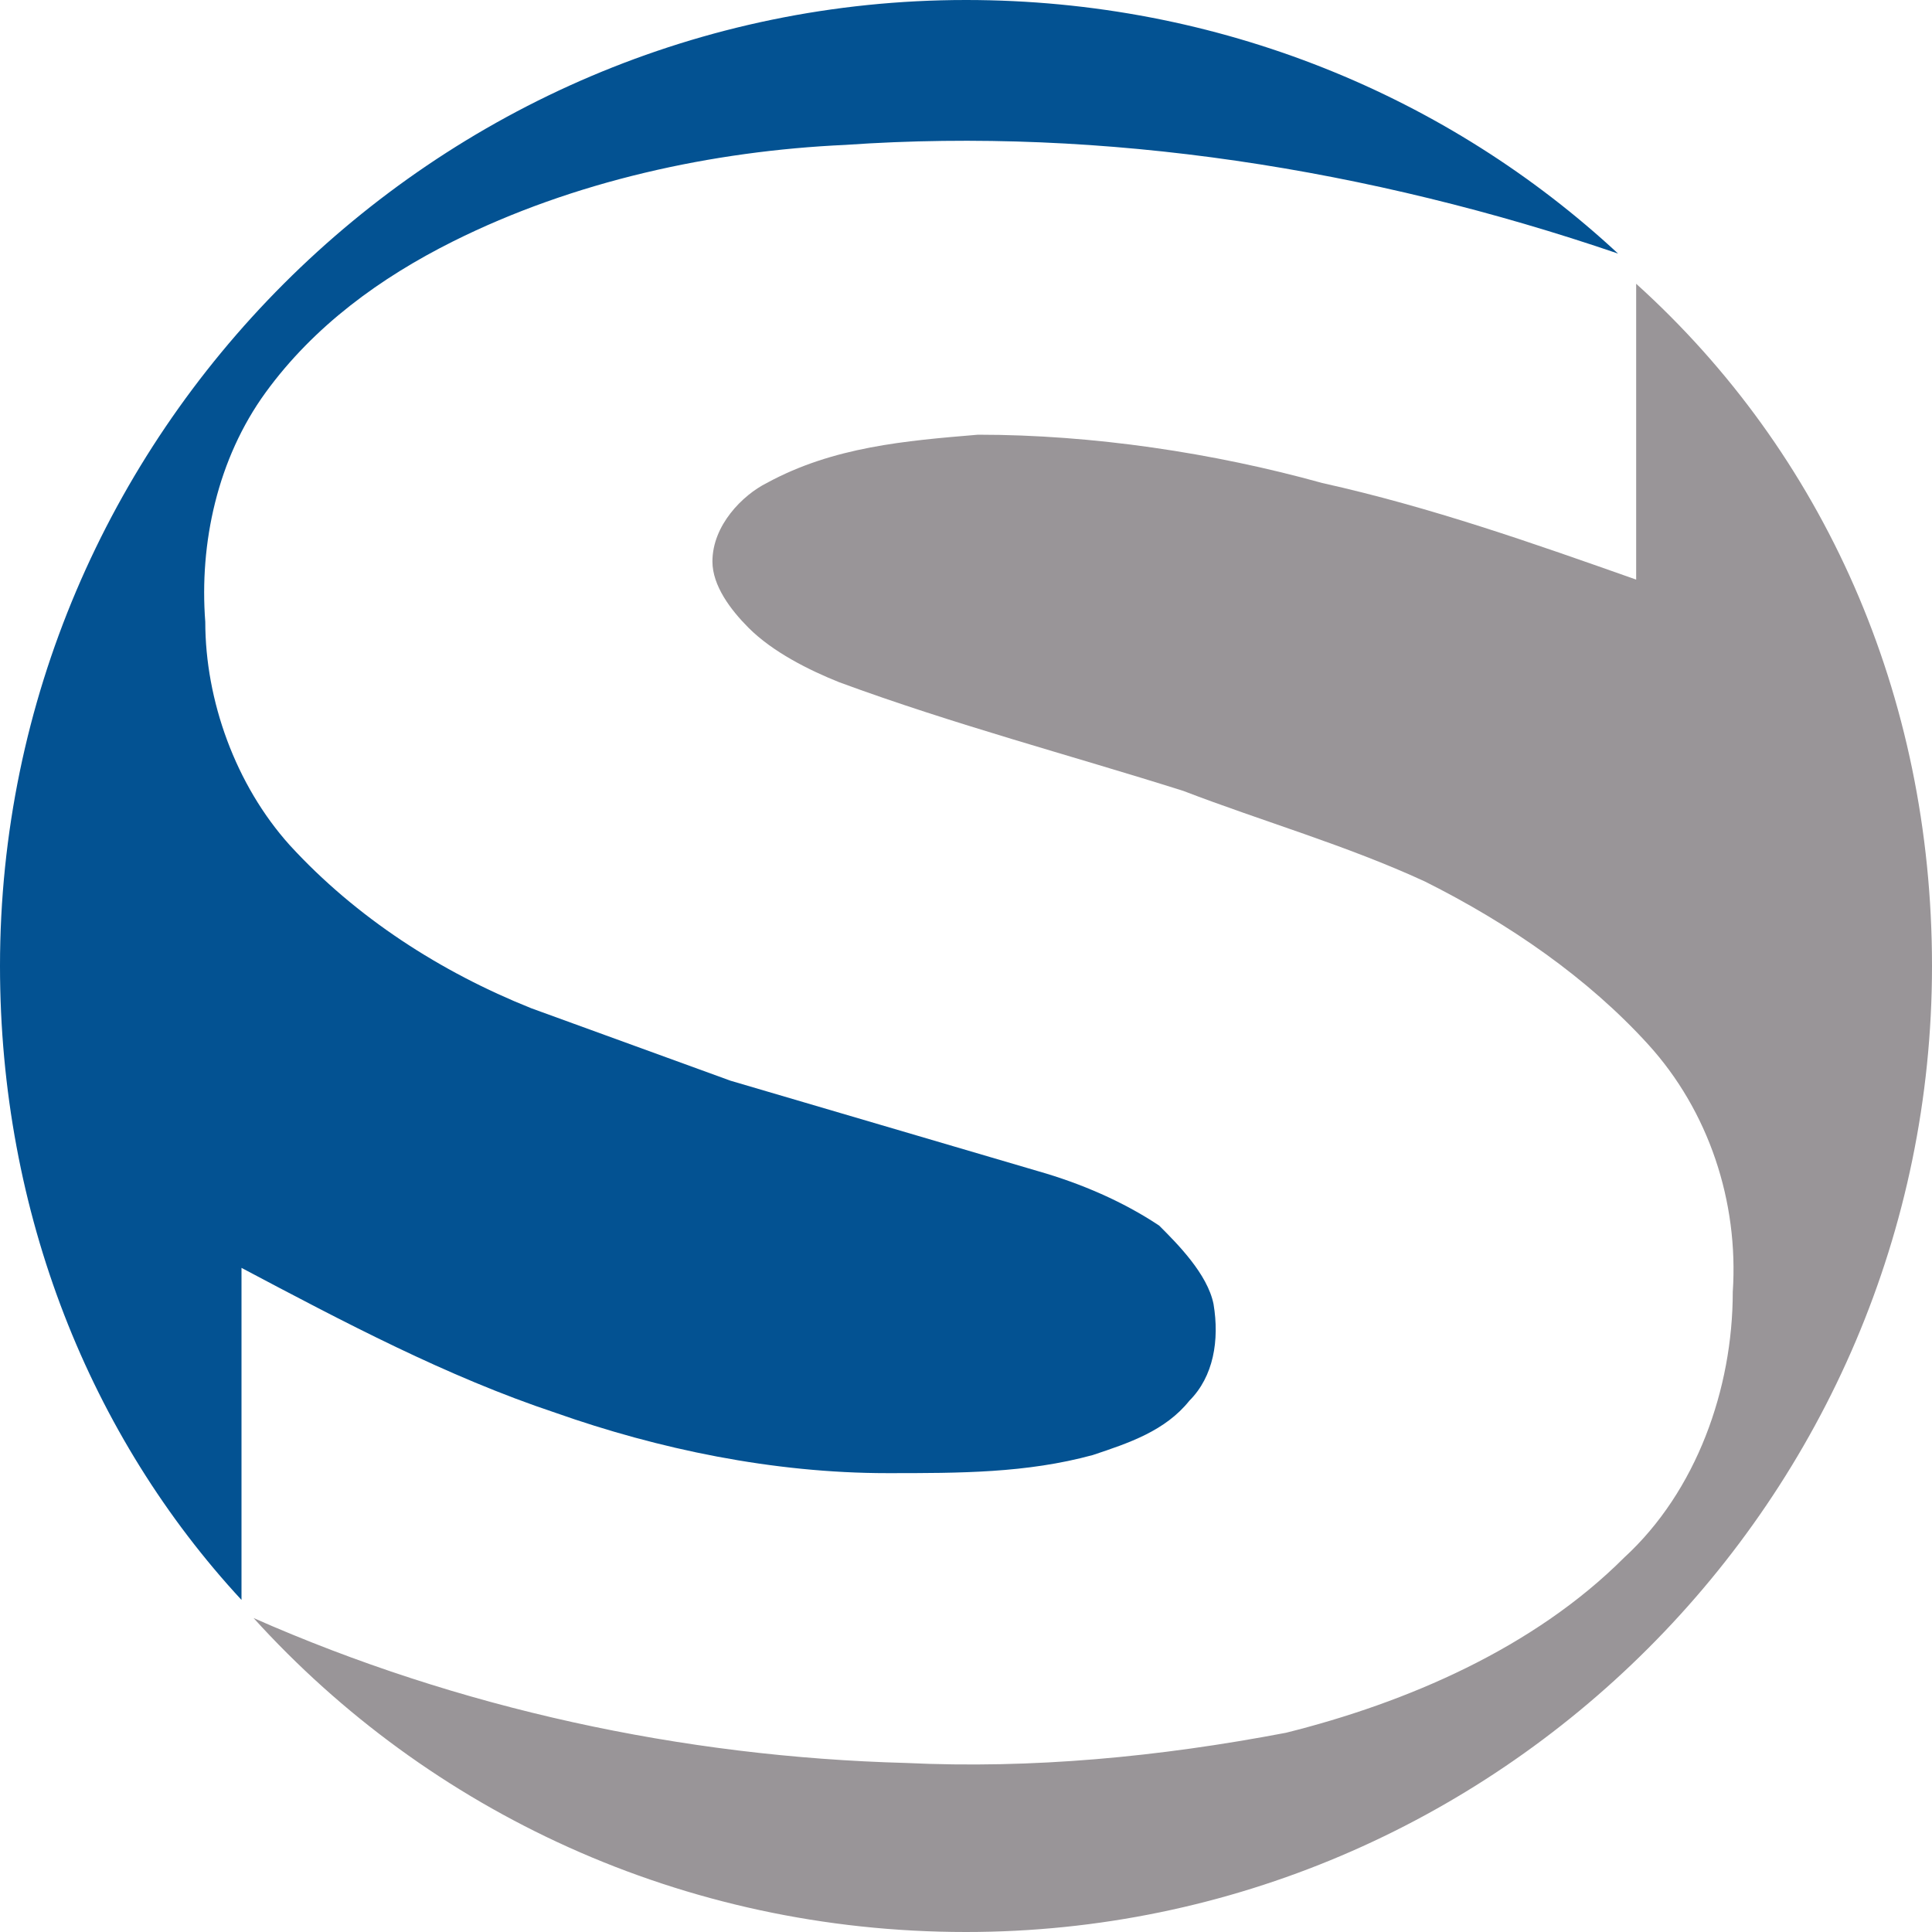 <?xml version="1.0" encoding="utf-8"?>
<!-- Generator: Adobe Illustrator 25.4.1, SVG Export Plug-In . SVG Version: 6.00 Build 0)  -->
<svg version="1.1" id="Layer_1" xmlns="http://www.w3.org/2000/svg" xmlns:xlink="http://www.w3.org/1999/xlink" x="0px" y="0px"
	 viewBox="0 0 32 32" style="enable-background:new 0 0 32 32;" xml:space="preserve">
<style type="text/css">
	.st0{fill:url(#SVGID_1_);}
	.st1{fill:#999598;}
	.st2{fill:#035292;}
</style>
<linearGradient id="SVGID_1_" gradientUnits="userSpaceOnUse" x1="1.781" y1="-14.804" x2="1.781" y2="-30.026">
	<stop  offset="0" style="stop-color:#E1E0EB"/>
	<stop  offset="0.611" style="stop-color:#035292"/>
</linearGradient>
<path class="st0" d="M1.3-26c0.3,0,0.6,0,1,0c-0.2,0.3-0.3,0.6-0.5,0.9C1.6-25.4,1.4-25.7,1.3-26"/>
<path class="st1" d="M-7.2-35.9c0.4-0.1,0.8,0,1.1,0.1c0.6,0.3,1.2,0.8,1.7,1.3c0.9,0.9,1.7,1.9,2.4,3c1.2,1.8,2.3,3.6,3.2,5.5
	c0.1,0.3,0.3,0.6,0.4,0.9c0.2,0.5,0.4,1,0.7,1.4c0.6-0.2,1.3-0.1,1.9,0.2c0.6,0.3,1,0.8,1.3,1.4c0.2,0.4,0.2,0.9,0.1,1.3
	c-0.1,0.8-0.7,1.6-1.4,1.9c0.5,1.7,0.9,3.4,1,5.1c0,0.6,0,1.1-0.2,1.7c-0.1,0.3-0.2,0.6-0.5,0.8c-0.3,0.2-0.7,0.3-1,0.2
	c-0.6-0.2-1.1-0.5-1.6-0.9c-1-0.9-1.9-2-2.7-3.1c-0.6-0.8-1.2-1.7-1.7-2.6c0.1-0.1,0.1-0.2,0.2-0.3c1,1.7,2.1,3.4,3.5,4.9
	c0.5,0.6,1.1,1.1,1.7,1.5c0.3,0.2,0.7,0.4,1.1,0.3c0.2-0.1,0.4-0.3,0.5-0.5c0.2-0.4,0.2-0.8,0.2-1.2c0-0.7,0-1.3-0.2-2
	c-0.2-1.2-0.5-2.4-0.9-3.6c-0.5,0.1-1.1,0.1-1.6-0.1C1.5-19,1-19.5,0.7-20.1c-0.3-0.7-0.3-1.5,0-2.1c0.2-0.5,0.7-0.9,1.1-1.2
	c-0.2-0.3-0.3-0.7-0.5-1c0-0.1,0-0.1-0.1-0.2c-0.2-0.4-0.4-0.9-0.6-1.3c-0.7-1.5-1.5-2.9-2.4-4.3c-0.6-1-1.3-2-2.1-2.9
	c-0.5-0.6-1-1.1-1.6-1.6c-0.4-0.3-0.7-0.6-1.2-0.7c-0.2-0.1-0.4-0.1-0.6,0c-0.3,0.1-0.4,0.4-0.5,0.7c-0.2,0.6-0.2,1.2-0.1,1.8
	c0.1,1.6,0.5,3.1,1,4.6c0.2,0.8,0.5,1.6,0.8,2.4c-0.1,0-0.2,0-0.3,0c-0.5-1.4-1-2.9-1.3-4.4c-0.2-1.1-0.4-2.2-0.4-3.3
	c0-0.5,0.1-1.1,0.3-1.5C-7.7-35.5-7.5-35.8-7.2-35.9"/>
<path class="st2" d="M1.5-29.2c4.5,0,9,0,13.5,0c0,0.7,0,1.3,0,2c-1.7,0-3.4,0-5,0c0,3,0,6,0,9c-1.2,0-2.3,0-3.5,0c0-3,0-6,0-9
	c-1.7,0-3.3,0-5,0C1.5-27.9,1.5-28.6,1.5-29.2"/>
<path class="st2" d="M32.8-18.2c0-3.7,0-7.3,0-11c1,0,2,0,3,0c0,1.6,0,3.1,0,4.7c0.2-0.2,0.4-0.4,0.6-0.5c0.8-0.6,1.7-0.8,2.7-0.7
	c0.8,0,1.7,0.3,2.3,0.9c0.5,0.5,0.8,1.2,0.8,1.9c0,1.6,0,3.2,0,4.8c-1,0-2,0-3,0c0-1.5,0-3,0-4.4c0-0.4-0.1-0.8-0.4-1.1
	c-0.3-0.3-0.8-0.4-1.2-0.3c-0.7,0-1.3,0.5-1.7,0.9c-0.1,0.1-0.2,0.1-0.2,0.3c0,1.6,0,3.1,0,4.7C34.8-18.2,33.8-18.2,32.8-18.2"/>
<path class="st2" d="M24.6-25.2c0.9-0.6,2-0.8,3.1-0.8c1.2,0,2.3,0.2,3.4,0.5c0,0.6,0,1.2,0,1.7c-0.8-0.3-1.7-0.5-2.7-0.5
	c-0.6,0-1.2,0.1-1.6,0.4c-0.4,0.2-0.8,0.6-0.9,1.1c-0.2,0.5-0.1,1.1,0.1,1.6c0.2,0.5,0.7,0.8,1.2,1c0.7,0.3,1.4,0.3,2.1,0.2
	c0.7-0.1,1.3-0.3,2-0.5c0,0.6,0,1.1,0,1.7c-0.9,0.3-1.9,0.5-2.9,0.5c-0.9,0-1.8-0.1-2.7-0.3c-0.7-0.2-1.3-0.5-1.8-1
	c-0.5-0.4-0.9-1-1.1-1.7c-0.2-0.7-0.1-1.4,0.1-2C23.2-24.1,23.8-24.7,24.6-25.2"/>
<path class="st2" d="M-8.1-26c0.6,0,1.1,0,1.7,0c0.1,0,0.2,0,0.3,0c0.4,0,0.7,0,1.1,0c0.1,0.1,0.1,0.2,0.1,0.2
	c0.6,1.2,1.2,2.4,1.8,3.6c0.7-1.2,1.4-2.5,2.1-3.7c0-0.1,0.1-0.1,0.1-0.1c0.5,0,1,0,1.4,0c0.2,0.4,0.4,0.9,0.6,1.3
	c0,0.1,0,0.1,0.1,0.2C0.2-22.3-1-20.2-2.3-18c-0.1,0.1-0.1,0.2-0.2,0.3C-3-16.8-3.5-15.9-4-15c-1,0-2.1,0-3.1,0
	c0.1-0.1,0.1-0.3,0.2-0.4c0.8-1.4,1.7-2.9,2.5-4.3c0,0,0-0.1,0-0.1c-1.2-2-2.4-4-3.6-6C-8-25.9-8-25.9-8.1-26"/>
<path class="st2" d="M21.8-21.7c0.1-0.8-0.1-1.6-0.5-2.2c-0.3-0.4-0.7-0.8-1.1-1.1c-0.6-0.4-1.3-0.7-2-0.8c-0.7-0.1-1.4-0.1-2.1,0
	c-0.8,0.1-1.5,0.3-2.2,0.7c-0.6,0.3-1.1,0.8-1.4,1.4c-0.4,0.6-0.5,1.4-0.4,2.1c0,0.6,0.3,1.2,0.7,1.7c0.5,0.6,1.1,1,1.7,1.3
	c1.1,0.5,2.4,0.6,3.6,0.5c1.2-0.1,2.5-0.3,3.6-1c0-0.5,0-1,0-1.5c-1.1,0.6-2.3,1.1-3.6,1.1c-0.8,0-1.6-0.2-2.2-0.7
	c-0.4-0.3-0.7-0.9-0.7-1.4C17.3-21.7,19.5-21.7,21.8-21.7z M15.1-23c0-0.5,0.3-1,0.7-1.3c0.4-0.3,0.9-0.4,1.4-0.3
	c0.5,0,1,0.1,1.4,0.4c0.4,0.3,0.5,0.7,0.6,1.2C17.8-23,16.5-23,15.1-23z"/>
<g>
	<path class="st2" d="M8.6-15c0.4-0.1,0.9,0,1.3,0.2c0,0.2,0,0.4,0,0.5c-0.3-0.1-0.7-0.3-1-0.2c-0.1,0-0.3,0.1-0.2,0.2
		c0,0.1,0.1,0.2,0.2,0.2c0.3,0.2,0.7,0.2,1,0.5c0.2,0.2,0.2,0.5,0.1,0.8c-0.1,0.3-0.4,0.4-0.6,0.5c-0.5,0.1-0.9,0-1.3-0.2
		c0-0.2,0-0.4,0-0.6c0.1,0,0.2,0.1,0.4,0.2c0.2,0.1,0.5,0.2,0.8,0.1c0.1,0,0.2-0.1,0.2-0.2c0-0.1-0.1-0.2-0.2-0.3
		c-0.3-0.2-0.7-0.2-1-0.5C8-14,8-14.3,8-14.5C8.1-14.8,8.4-15,8.6-15"/>
	<path class="st2" d="M41-15.1c0.4,0,0.7,0.1,1.1,0.2c0,0.2,0,0.4,0,0.5c-0.3-0.1-0.7-0.3-1-0.2c-0.1,0-0.2,0.1-0.3,0.2
		c0,0.1,0.1,0.1,0.1,0.2c0.3,0.2,0.8,0.2,1.1,0.5c0.2,0.2,0.3,0.5,0.2,0.8c-0.1,0.3-0.4,0.4-0.6,0.5c-0.5,0.1-0.9,0-1.3-0.2
		c0-0.2,0-0.4,0-0.6c0.3,0.2,0.6,0.4,0.9,0.4c0.1,0,0.3,0,0.4-0.1c0.1-0.1,0-0.3-0.1-0.3c-0.2-0.1-0.5-0.2-0.7-0.3
		c-0.3-0.1-0.5-0.3-0.5-0.6c0-0.2,0-0.4,0.1-0.6C40.5-15,40.8-15.1,41-15.1"/>
	<path class="st2" d="M16.5-15.1c0.2,0,0.5,0,0.7,0c0,0.7,0,1.5,0,2.2c0.5,0,0.9,0,1.4,0c0,0.2,0,0.3,0,0.5c-0.7,0-1.4,0-2.1,0
		C16.5-13.3,16.5-14.2,16.5-15.1"/>
	<path class="st2" d="M20.2-15.1c0.2,0,0.5,0,0.7,0c0,0.5,0,1.1,0,1.6c0,0.3,0.2,0.5,0.4,0.5c0.3,0.1,0.6,0,0.7-0.2
		c0.1-0.1,0.2-0.3,0.2-0.5c0-0.5,0-1,0-1.5c0.2,0,0.5,0,0.7,0c0,0.5,0,1,0,1.6c0,0.3-0.1,0.6-0.3,0.8c-0.3,0.3-0.7,0.4-1.1,0.3
		c-0.4,0-0.8-0.1-1.1-0.5c-0.2-0.2-0.2-0.5-0.2-0.8C20.2-14.1,20.2-14.6,20.2-15.1"/>
	<path class="st2" d="M24-15.1c0.9,0,1.8,0,2.6,0c0,0.2,0,0.3,0,0.5c-0.3,0-0.7,0-1,0c0,0.7,0,1.5,0,2.2c-0.2,0-0.5,0-0.7,0
		c0-0.7,0-1.5,0-2.2c-0.3,0-0.7,0-1,0C24-14.7,24-14.9,24-15.1"/>
	<path class="st2" d="M28.3-12.3c0-0.9,0-1.8,0-2.7c0.2,0,0.5,0,0.7,0c0,0.9,0,1.8,0,2.7C28.8-12.3,28.6-12.3,28.3-12.3"/>
	<path class="st2" d="M35.7-12.3c0-0.9,0-1.8,0-2.7c0.2,0,0.4,0,0.6,0c0.5,0.6,1,1.1,1.5,1.7c0-0.6,0-1.1,0-1.7c0.2,0,0.5,0,0.7,0
		c0,0.9,0,1.8,0,2.7c-0.2,0-0.4,0-0.6,0c-0.5-0.6-1-1.2-1.5-1.7c0,0.6,0,1.2,0,1.7C36.1-12.3,35.9-12.3,35.7-12.3"/>
	<path class="st2" d="M14.7-14c-0.1-0.5-0.5-0.9-1-1.1c-0.3-0.1-0.6-0.1-1,0c-0.4,0.1-0.8,0.4-1,0.8c-0.2,0.4-0.2,0.9,0.1,1.3
		c0.2,0.3,0.5,0.5,0.8,0.6c0.3,0.1,0.6,0.1,0.9,0.1c0.5-0.1,0.9-0.4,1.1-0.8C14.8-13.4,14.8-13.7,14.7-14z M14-13.3
		c-0.3,0.5-1.1,0.5-1.5,0c-0.3-0.4-0.1-1.1,0.3-1.2c0.3-0.1,0.7-0.1,1,0.1C14.1-14.1,14.2-13.6,14-13.3z"/>
	<path class="st2" d="M33.9-14.1c-0.1-0.3-0.3-0.5-0.5-0.7c-0.3-0.2-0.8-0.3-1.2-0.3c-0.5,0-1,0.4-1.2,0.8c-0.2,0.4-0.2,1,0.1,1.3
		c0.2,0.3,0.6,0.5,1,0.6c0.3,0,0.6,0,0.9-0.1c0.3-0.1,0.6-0.3,0.8-0.6C33.9-13.3,34-13.7,33.9-14.1z M32.9-13
		c-0.2,0.1-0.5,0.2-0.8,0.1c-0.3-0.1-0.5-0.3-0.6-0.6c0-0.2,0-0.4,0.1-0.6c0.1-0.2,0.3-0.4,0.5-0.4c0.3-0.1,0.6,0,0.8,0.1
		C33.3-14.1,33.3-13.3,32.9-13z"/>
</g>
<path class="st2" d="M20.1,21.6c0.1,0.6,0,1.2-0.4,1.6c-0.4,0.5-1,0.7-1.6,0.9c-1.1,0.3-2.2,0.3-3.4,0.3c-1.9,0-3.8-0.4-5.5-1
	C7.4,22.8,5.7,21.9,4,21c0,1.9,0,3.7,0,5.5C1.5,23.8,0,20.1,0,16C0,7.2,7.2,0,16,0c4.2,0,8,1.6,10.8,4.2C22.7,2.8,18.3,2.1,14,2.4
	C11.8,2.5,9.5,3,7.5,4C6.3,4.6,5.2,5.4,4.4,6.5c-0.8,1.1-1.1,2.5-1,3.8c0,1.3,0.5,2.7,1.4,3.7c1.1,1.2,2.5,2.1,4,2.7
	c1.1,0.4,2.2,0.8,3.3,1.2c1.7,0.5,3.4,1,5.1,1.5c0.7,0.2,1.4,0.5,2,0.9C19.5,20.6,20,21.1,20.1,21.6z"/>
<path class="st1" d="M32,16c0,8.8-7.2,16-16,16c-4.7,0-8.9-2-11.8-5.2c3.4,1.5,7.1,2.3,10.8,2.4c2.1,0.1,4.2-0.1,6.3-0.5
	c2-0.5,4.1-1.4,5.6-2.9c1.2-1.1,1.8-2.8,1.8-4.4c0.1-1.5-0.4-3-1.4-4.1c-1-1.1-2.3-2-3.7-2.7c-1.3-0.6-2.7-1-4-1.5
	c-1.9-0.6-3.8-1.1-5.7-1.8c-0.5-0.2-1.1-0.5-1.5-0.9c-0.3-0.3-0.6-0.7-0.6-1.1c0-0.6,0.5-1.1,0.9-1.3c1.1-0.6,2.3-0.7,3.5-0.8
	c1.9,0,3.9,0.3,5.7,0.8c1.8,0.4,3.5,1,5.2,1.6c0-1.6,0-3.2,0-4.9C30.2,7.5,32,11.5,32,16z"/>
</svg>
